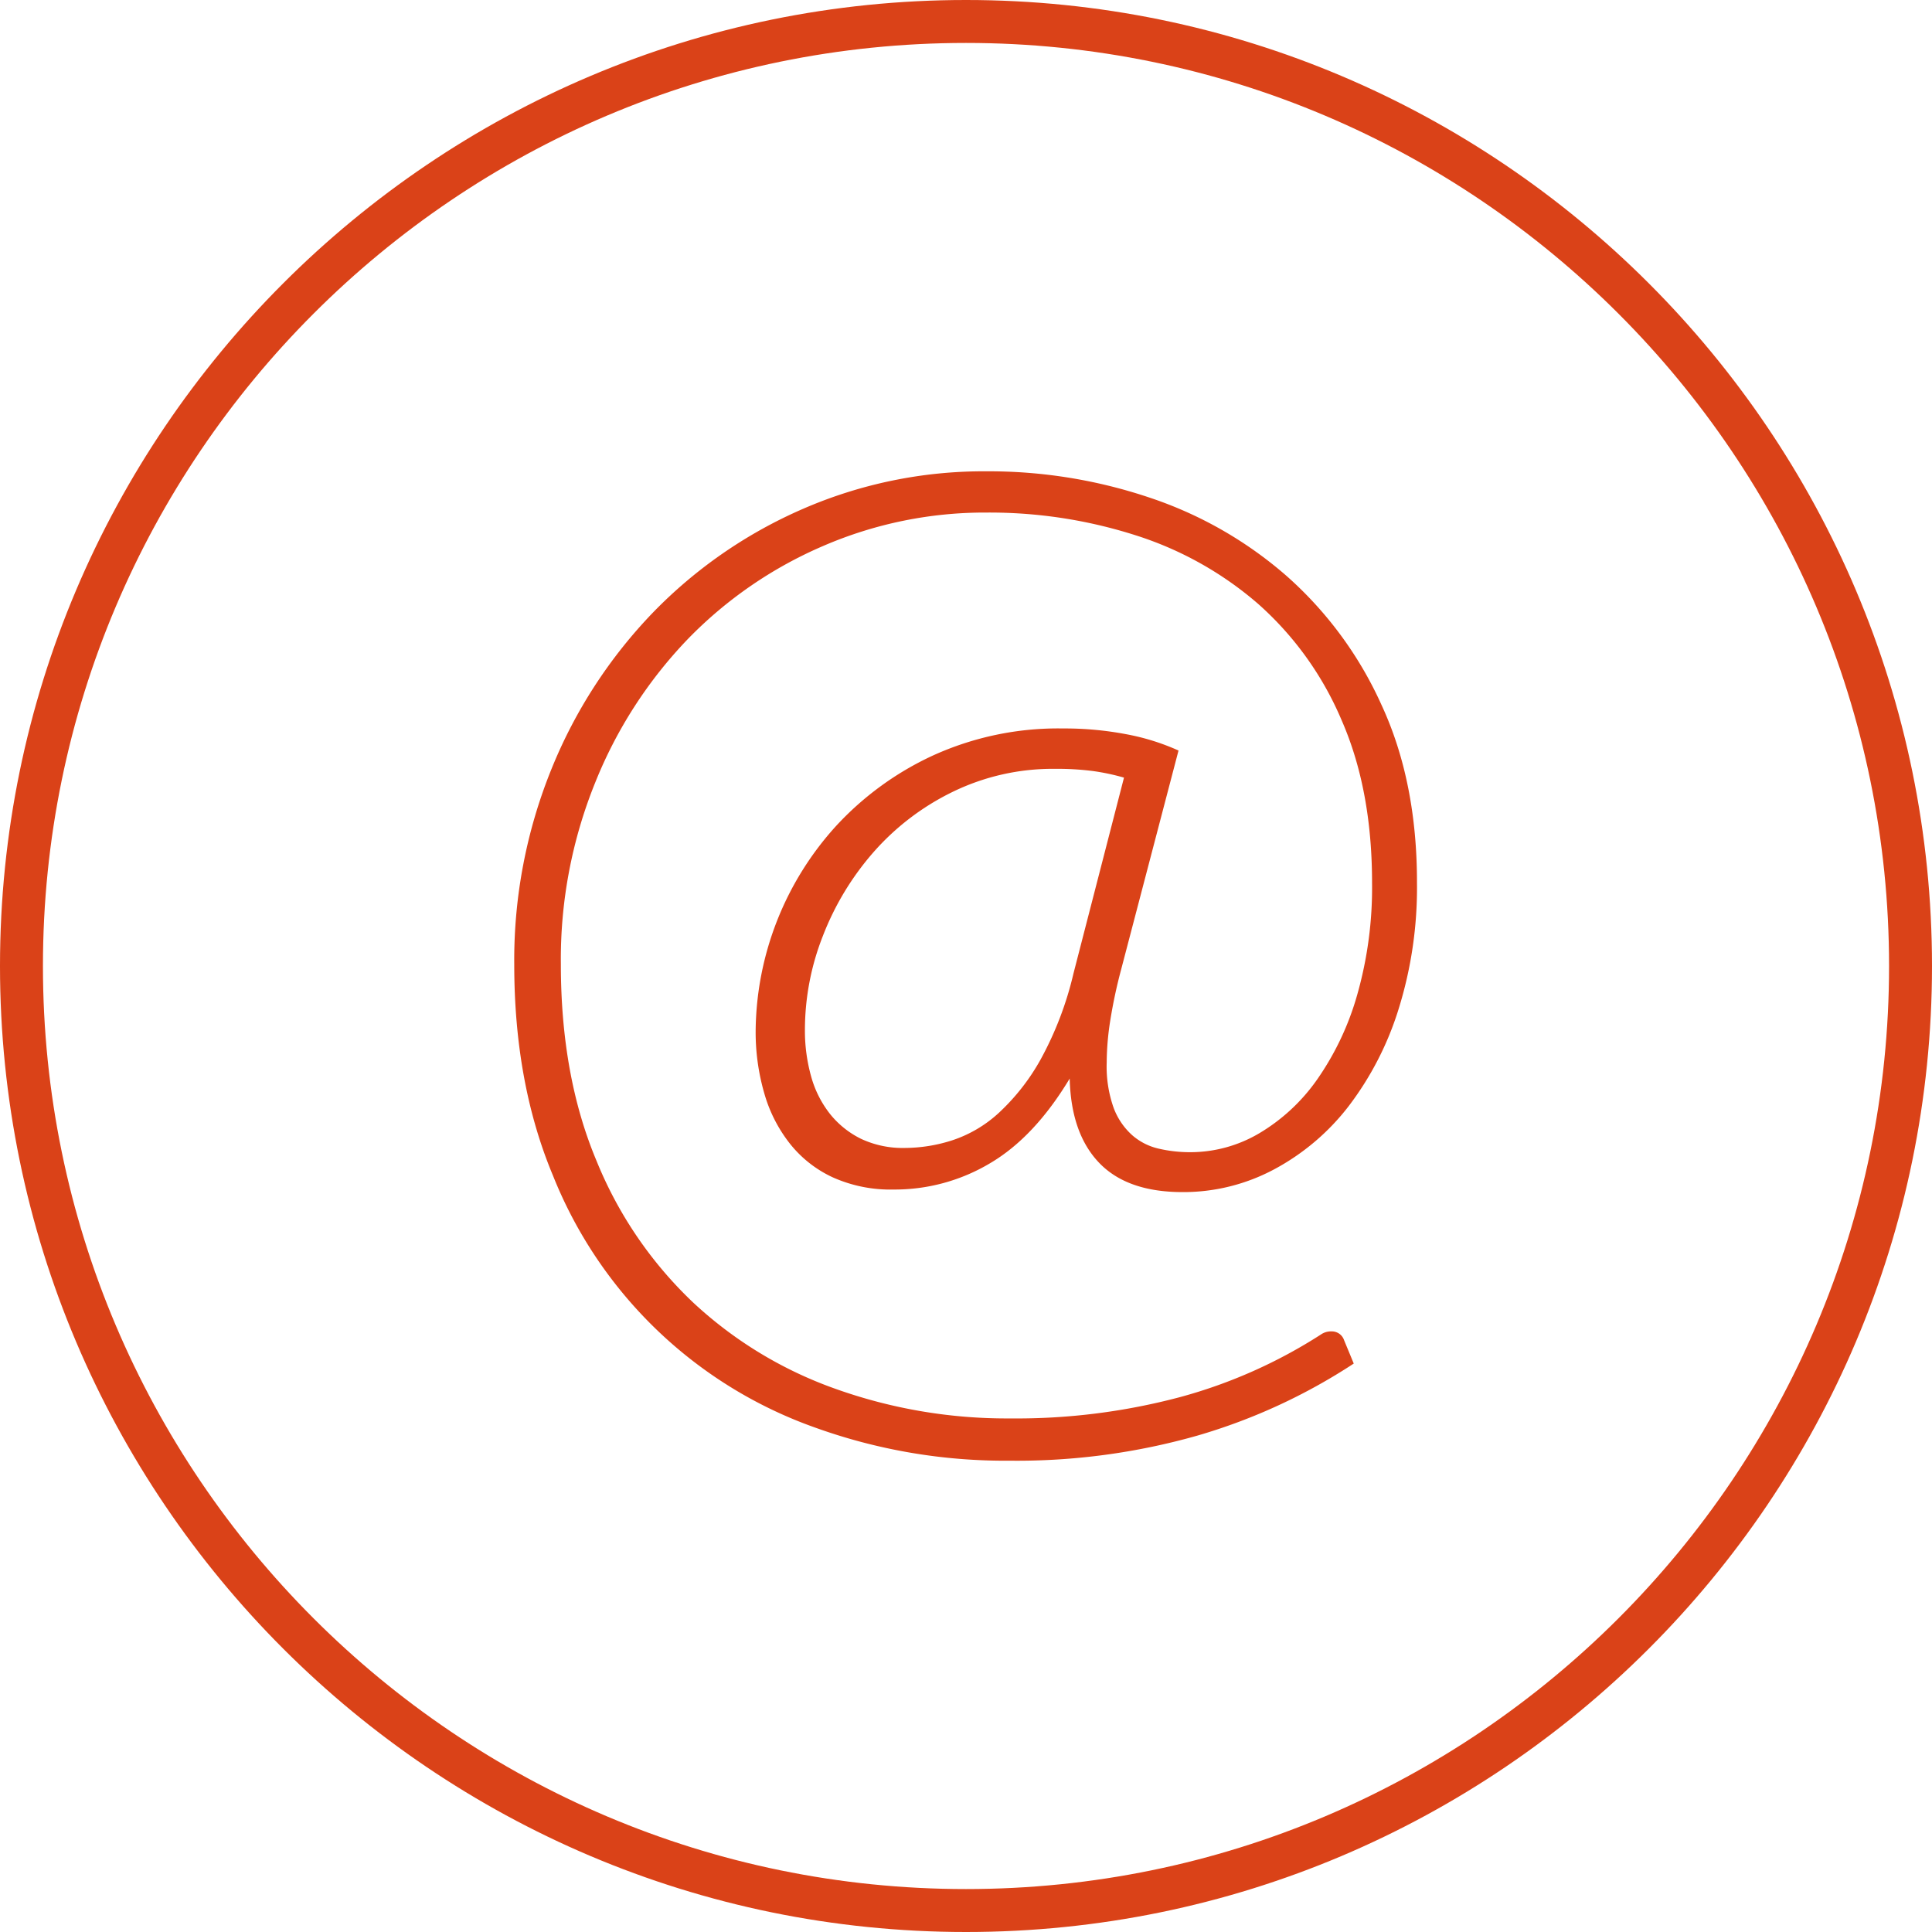 <svg id="Layer_1" data-name="Layer 1" xmlns="http://www.w3.org/2000/svg" viewBox="0 0 400 400"><defs><style>.cls-1{fill:#da4218;}</style></defs><title>elements</title><path class="cls-1" d="M200,400C89.72,400,0,310.28,0,200S89.72,0,200,0,400,89.72,400,200,310.28,400,200,400ZM200,8.89C94.62,8.89,8.89,94.62,8.89,200S94.62,391.11,200,391.11,391.11,305.38,391.11,200,305.38,8.89,200,8.89Z"/><path class="cls-1" d="M244.84,246.81q-11.48,0-17.29-6.08t-6.08-17.43q-7.31,12.15-16.53,17.56a38.49,38.49,0,0,1-19.9,5.42,29.16,29.16,0,0,1-12.66-2.54,24.36,24.36,0,0,1-8.87-7,30.06,30.06,0,0,1-5.29-10.44,45.48,45.48,0,0,1-1.77-12.93A63.86,63.86,0,0,1,173.11,171a63.39,63.39,0,0,1,20-14.56,62.52,62.52,0,0,1,27-5.62,68.08,68.08,0,0,1,13,1.18,47.41,47.41,0,0,1,10.89,3.39l-11.87,45.3a104,104,0,0,0-2.29,10.77,57,57,0,0,0-.71,8.55,25.57,25.57,0,0,0,1.43,9.34,14.3,14.3,0,0,0,3.85,5.68,12.57,12.57,0,0,0,5.55,2.8,28.71,28.71,0,0,0,6.53.72,28.06,28.06,0,0,0,14.23-3.92,38.86,38.86,0,0,0,12-11.16,58.33,58.33,0,0,0,8.29-17.56,81.12,81.12,0,0,0,3.06-23.11q0-19.32-6.33-33.75a67.08,67.08,0,0,0-17.23-24,71.86,71.86,0,0,0-25.41-14.23,99.19,99.19,0,0,0-30.82-4.7,84.29,84.29,0,0,0-33.86,6.92,86.75,86.75,0,0,0-28.06,19.32A92.51,92.51,0,0,0,123.24,162a97.38,97.38,0,0,0-7.12,37.66q0,23.11,7.38,40.67a83.78,83.78,0,0,0,20.05,29.38,84.64,84.64,0,0,0,29.56,17.88,105.43,105.43,0,0,0,36,6.08,131.75,131.75,0,0,0,35.3-4.44,104.31,104.31,0,0,0,29.05-12.92,3.66,3.66,0,0,1,2.22-.66,2.67,2.67,0,0,1,2.6,1.83l2,4.83A120.09,120.09,0,0,1,248,297.2a136.57,136.57,0,0,1-39,5.22,115.87,115.87,0,0,1-40.22-6.85,91.21,91.21,0,0,1-54.31-52.22q-8-19.13-8-43.67a105.18,105.18,0,0,1,7.71-40.47,101.49,101.49,0,0,1,21-32.38,97.14,97.14,0,0,1,31.08-21.48,93.75,93.75,0,0,1,38-7.77A104.3,104.3,0,0,1,237.93,103a82.87,82.87,0,0,1,28.38,16.19A78.84,78.84,0,0,1,286,145.89q7.4,15.93,7.37,36.94a84.3,84.3,0,0,1-3.78,26A64.81,64.81,0,0,1,279.24,229a48.06,48.06,0,0,1-15.48,13.12A39.84,39.84,0,0,1,244.84,246.81Zm-57.44-9.14a32.43,32.43,0,0,0,9.72-1.57,26.44,26.44,0,0,0,9.66-5.68,44.64,44.64,0,0,0,8.68-11.09,70.22,70.22,0,0,0,6.8-17.82L232.71,161a46.09,46.09,0,0,0-6.47-1.37,58,58,0,0,0-7.78-.45A47.33,47.33,0,0,0,197.13,164a52.2,52.2,0,0,0-16.31,12.47,58,58,0,0,0-10.45,17.3,53.18,53.18,0,0,0-3.72,19.38,35.28,35.28,0,0,0,1.29,9.73,22,22,0,0,0,3.92,7.77,18.91,18.91,0,0,0,6.47,5.16A20.37,20.37,0,0,0,187.4,237.67Z"/></svg>